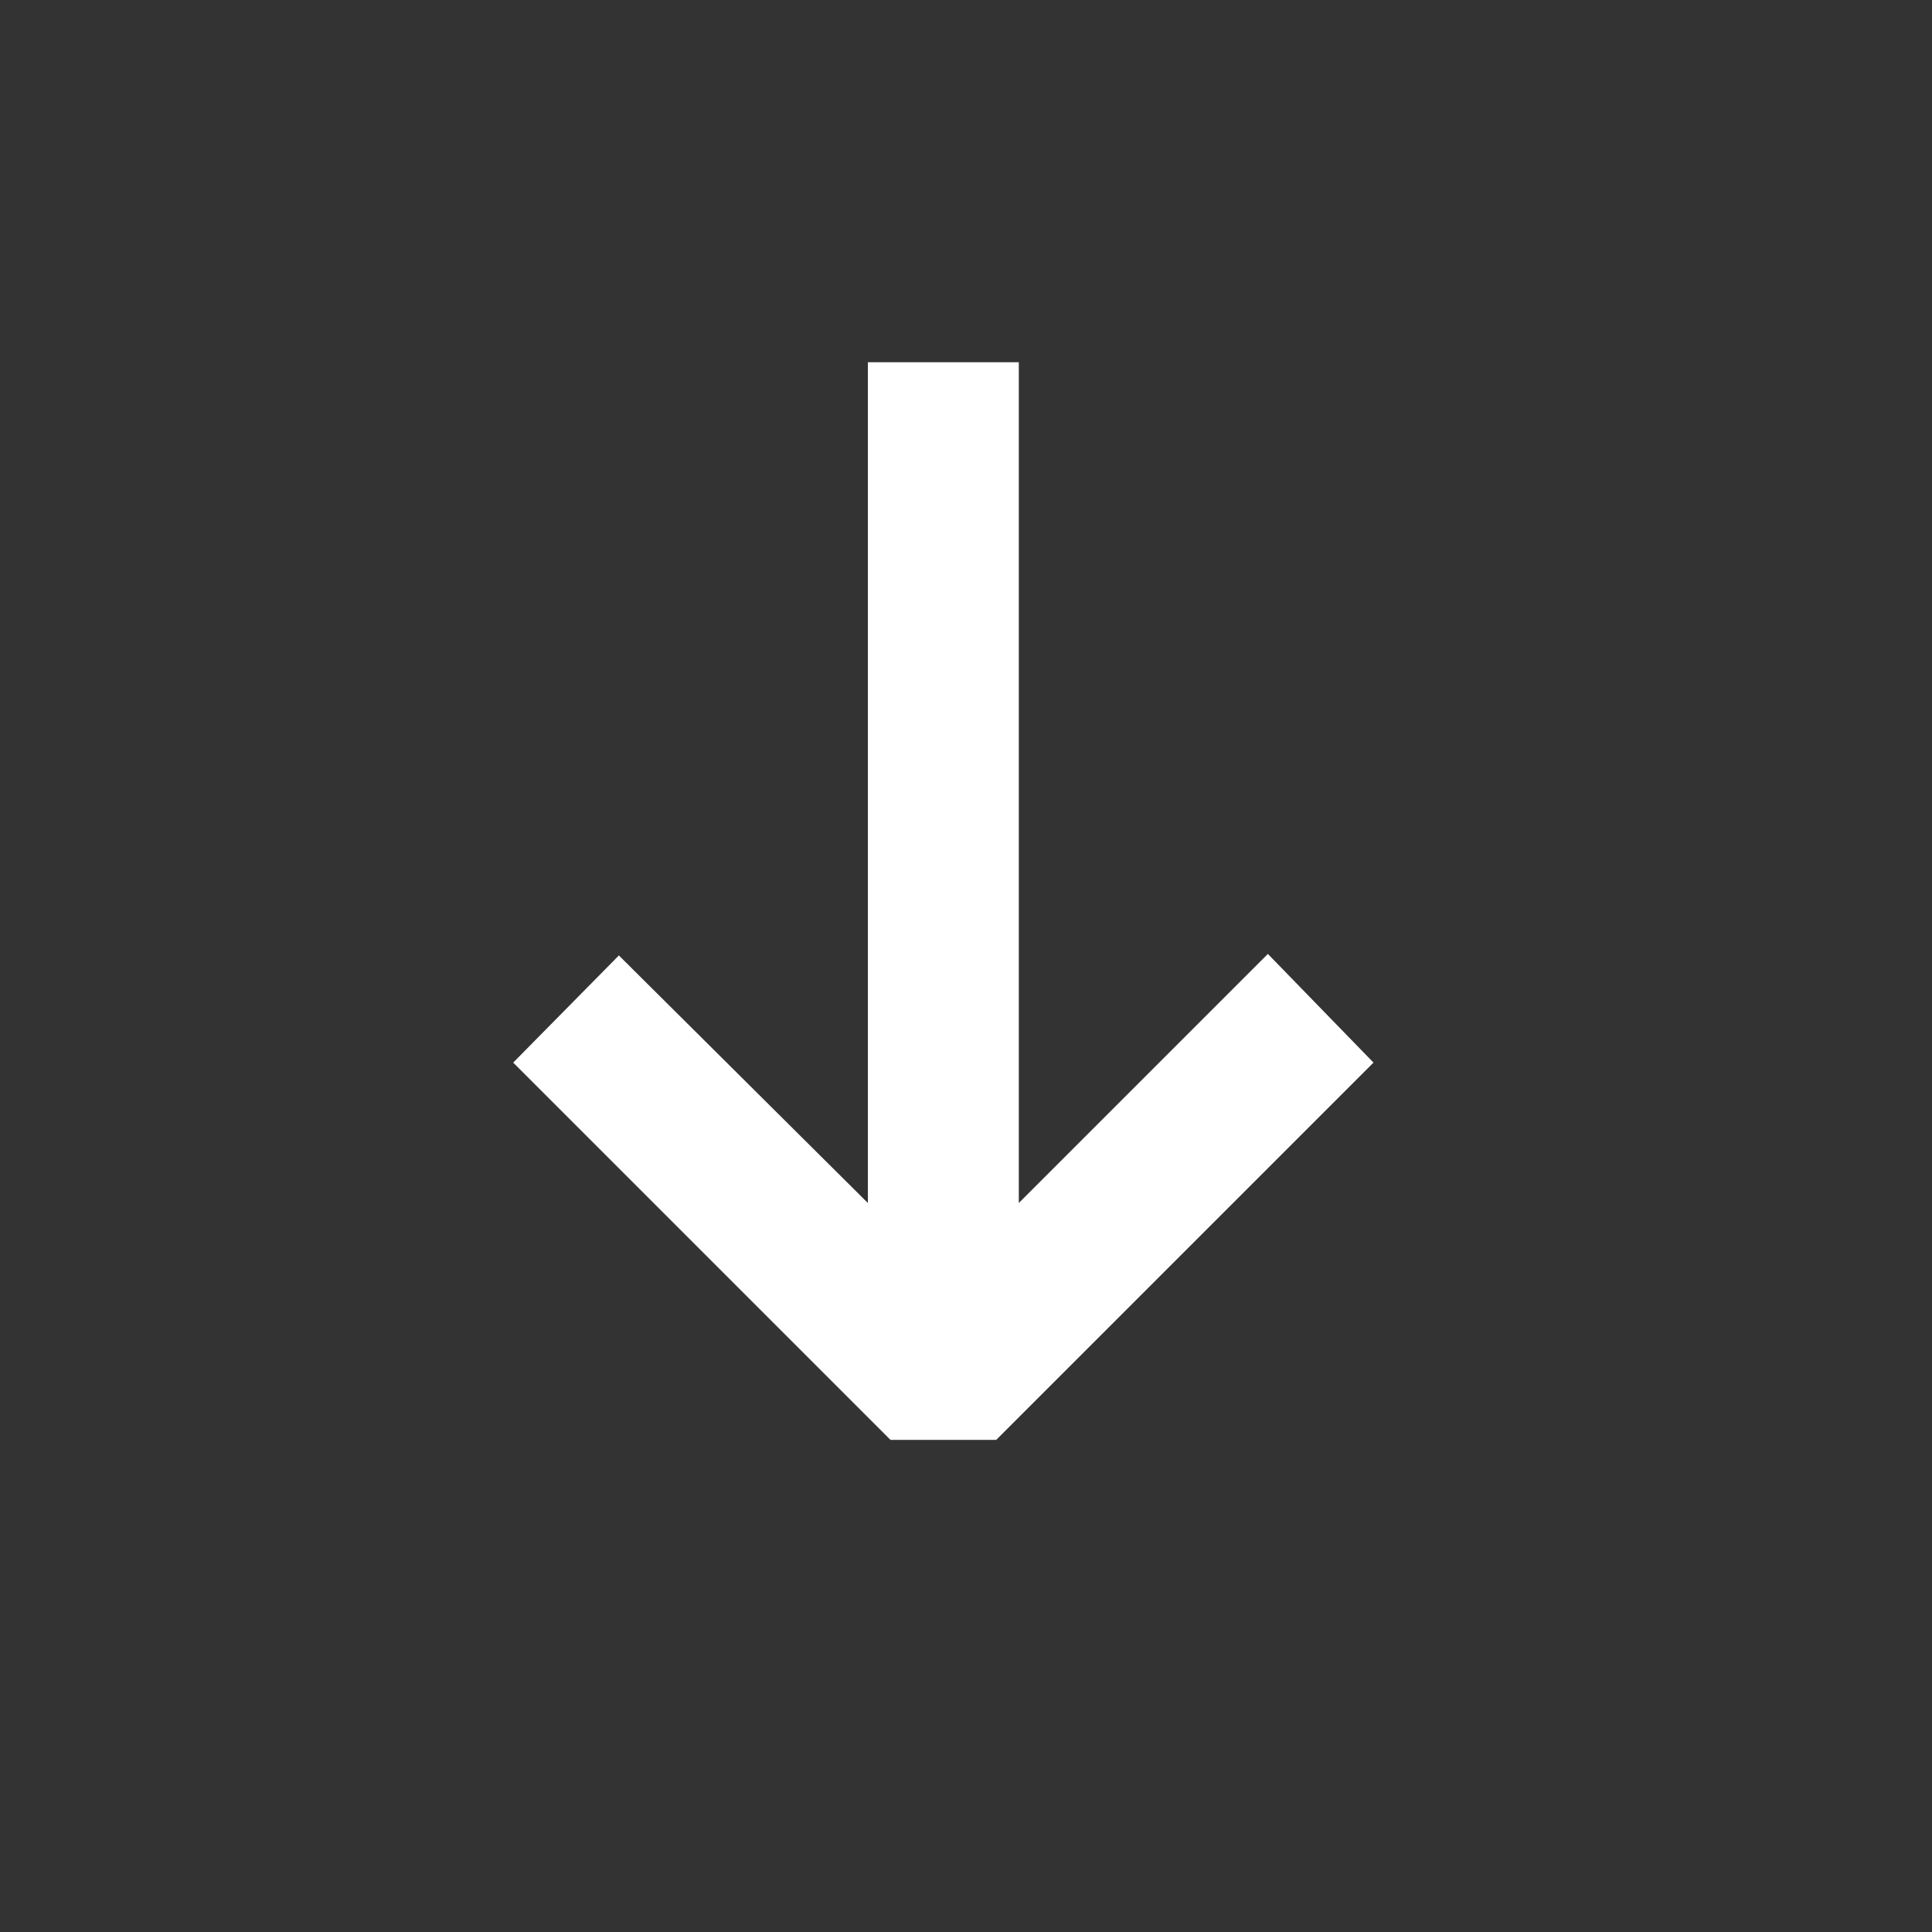 <svg width="24" height="24" viewBox="0 0 24 24" fill="none" xmlns="http://www.w3.org/2000/svg">
<rect x="0" y="0" width="24" height="24" fill="#333333" stroke="none"/>
<path d="M17.062 13.2L12.375 17.887H11.062L6.375 13.2L7.688 11.869L10.781 14.944V4.5H12.656V14.944L15.75 11.85L17.062 13.2Z" fill="white"/>
</svg>

